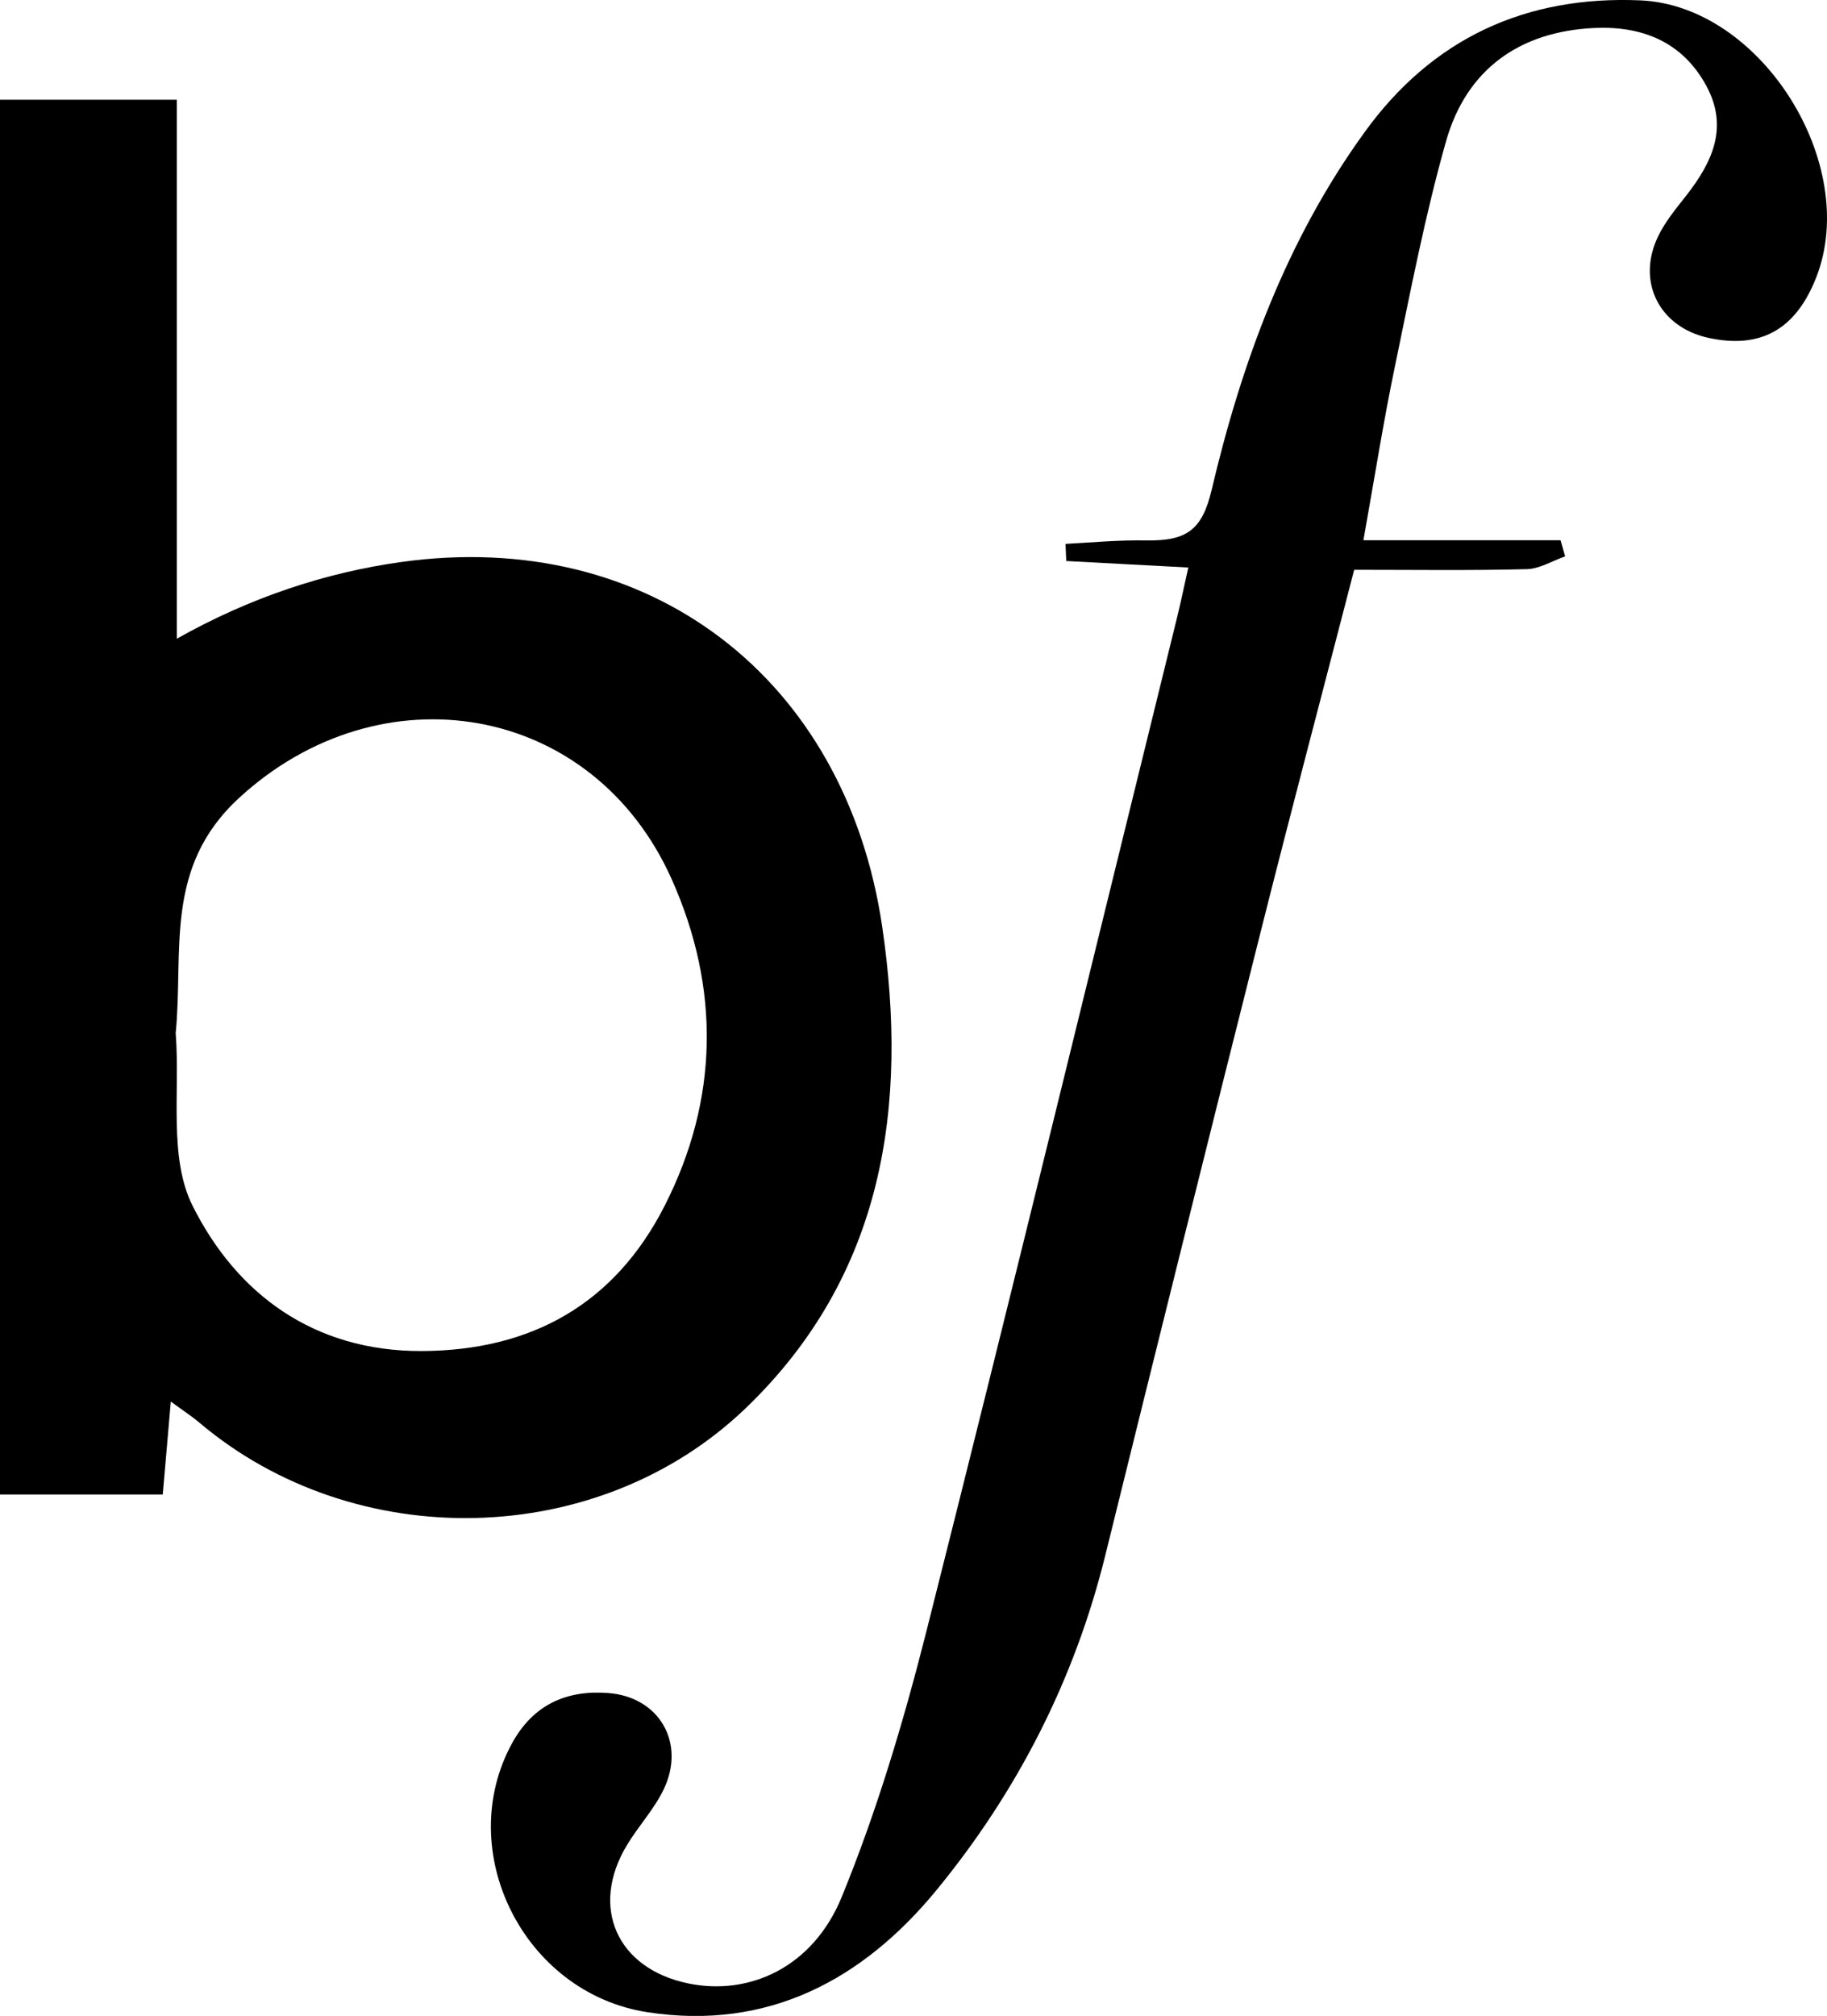<svg height="220.34" width="199.81" viewBox="0 0 199.81 220.34" data-name="Calque 2" id="Calque_2" xmlns="http://www.w3.org/2000/svg">
  <g data-name="Calque 1" id="Calque_1-2">
    <path d="M18.68,153.2c-.34,3.93-.59,6.75-.88,10.15H0V10.9h19.34v58.91c8.01-4.51,16.27-7.23,24.53-8.38,27.12-3.79,48.63,12.68,52.62,39.91,2.86,19.54.19,38.05-14.93,52.57-16.14,15.49-42.73,16.01-59.8,1.55-.68-.58-1.44-1.07-3.08-2.27ZM19.22,112.99c.48,6.32-.79,13.53,1.83,18.78,4.82,9.65,13.24,15.93,25.05,15.9,12.06-.04,21.13-5.18,26.57-15.84,5.95-11.65,6.11-23.83.79-35.73-8.63-19.3-31.84-23.16-47.35-8.85-8.23,7.59-6.01,16.73-6.9,25.73Z"></path>
    <path d="M149.11,59.05h21.56c.17.59.34,1.17.5,1.76-1.39.49-2.78,1.36-4.19,1.4-6.14.16-12.29.07-18.88.07-3.4,13.14-6.87,26.24-10.18,39.38-5.74,22.76-11.41,45.54-17.04,68.34-3.36,13.62-9.64,25.85-18.46,36.59-8.03,9.78-18.41,15.37-31.59,13.35-13.58-2.08-21.29-17.63-14.82-29.42,2.33-4.23,5.98-5.82,10.52-5.47,5.59.43,8.49,5.47,6.05,10.54-1.04,2.16-2.75,3.99-4,6.06-4.11,6.78-1.13,13.5,6.64,15.13,6.71,1.41,13.69-1.74,16.84-9.45,3.84-9.38,6.77-19.2,9.26-29.04,9.32-36.89,18.3-73.86,27.41-110.8.39-1.57.71-3.15,1.23-5.46-4.59-.24-8.97-.48-13.35-.71-.03-.62-.05-1.25-.08-1.87,2.96-.16,5.64-.43,8.86-.38,4.38.06,6.08-1.12,7.12-5.52,3.29-13.94,8.19-27.3,16.7-39.06C156.65,4.16,166.91-.5,179.41.04c13.22.58,24.06,17.91,19.23,30.26-2.23,5.71-6.07,7.87-11.79,6.63-5.39-1.17-7.92-6.16-5.49-11.14.77-1.58,1.93-2.98,3.03-4.38,2.86-3.65,4.7-7.48,2.21-12.05-2.64-4.85-7.09-6.54-12.25-6.3-8.15.38-13.97,4.51-16.2,12.37-2.29,8.07-3.88,16.36-5.59,24.59-1.25,5.99-2.2,12.03-3.45,19.02Z"></path>
  </g>
</svg>